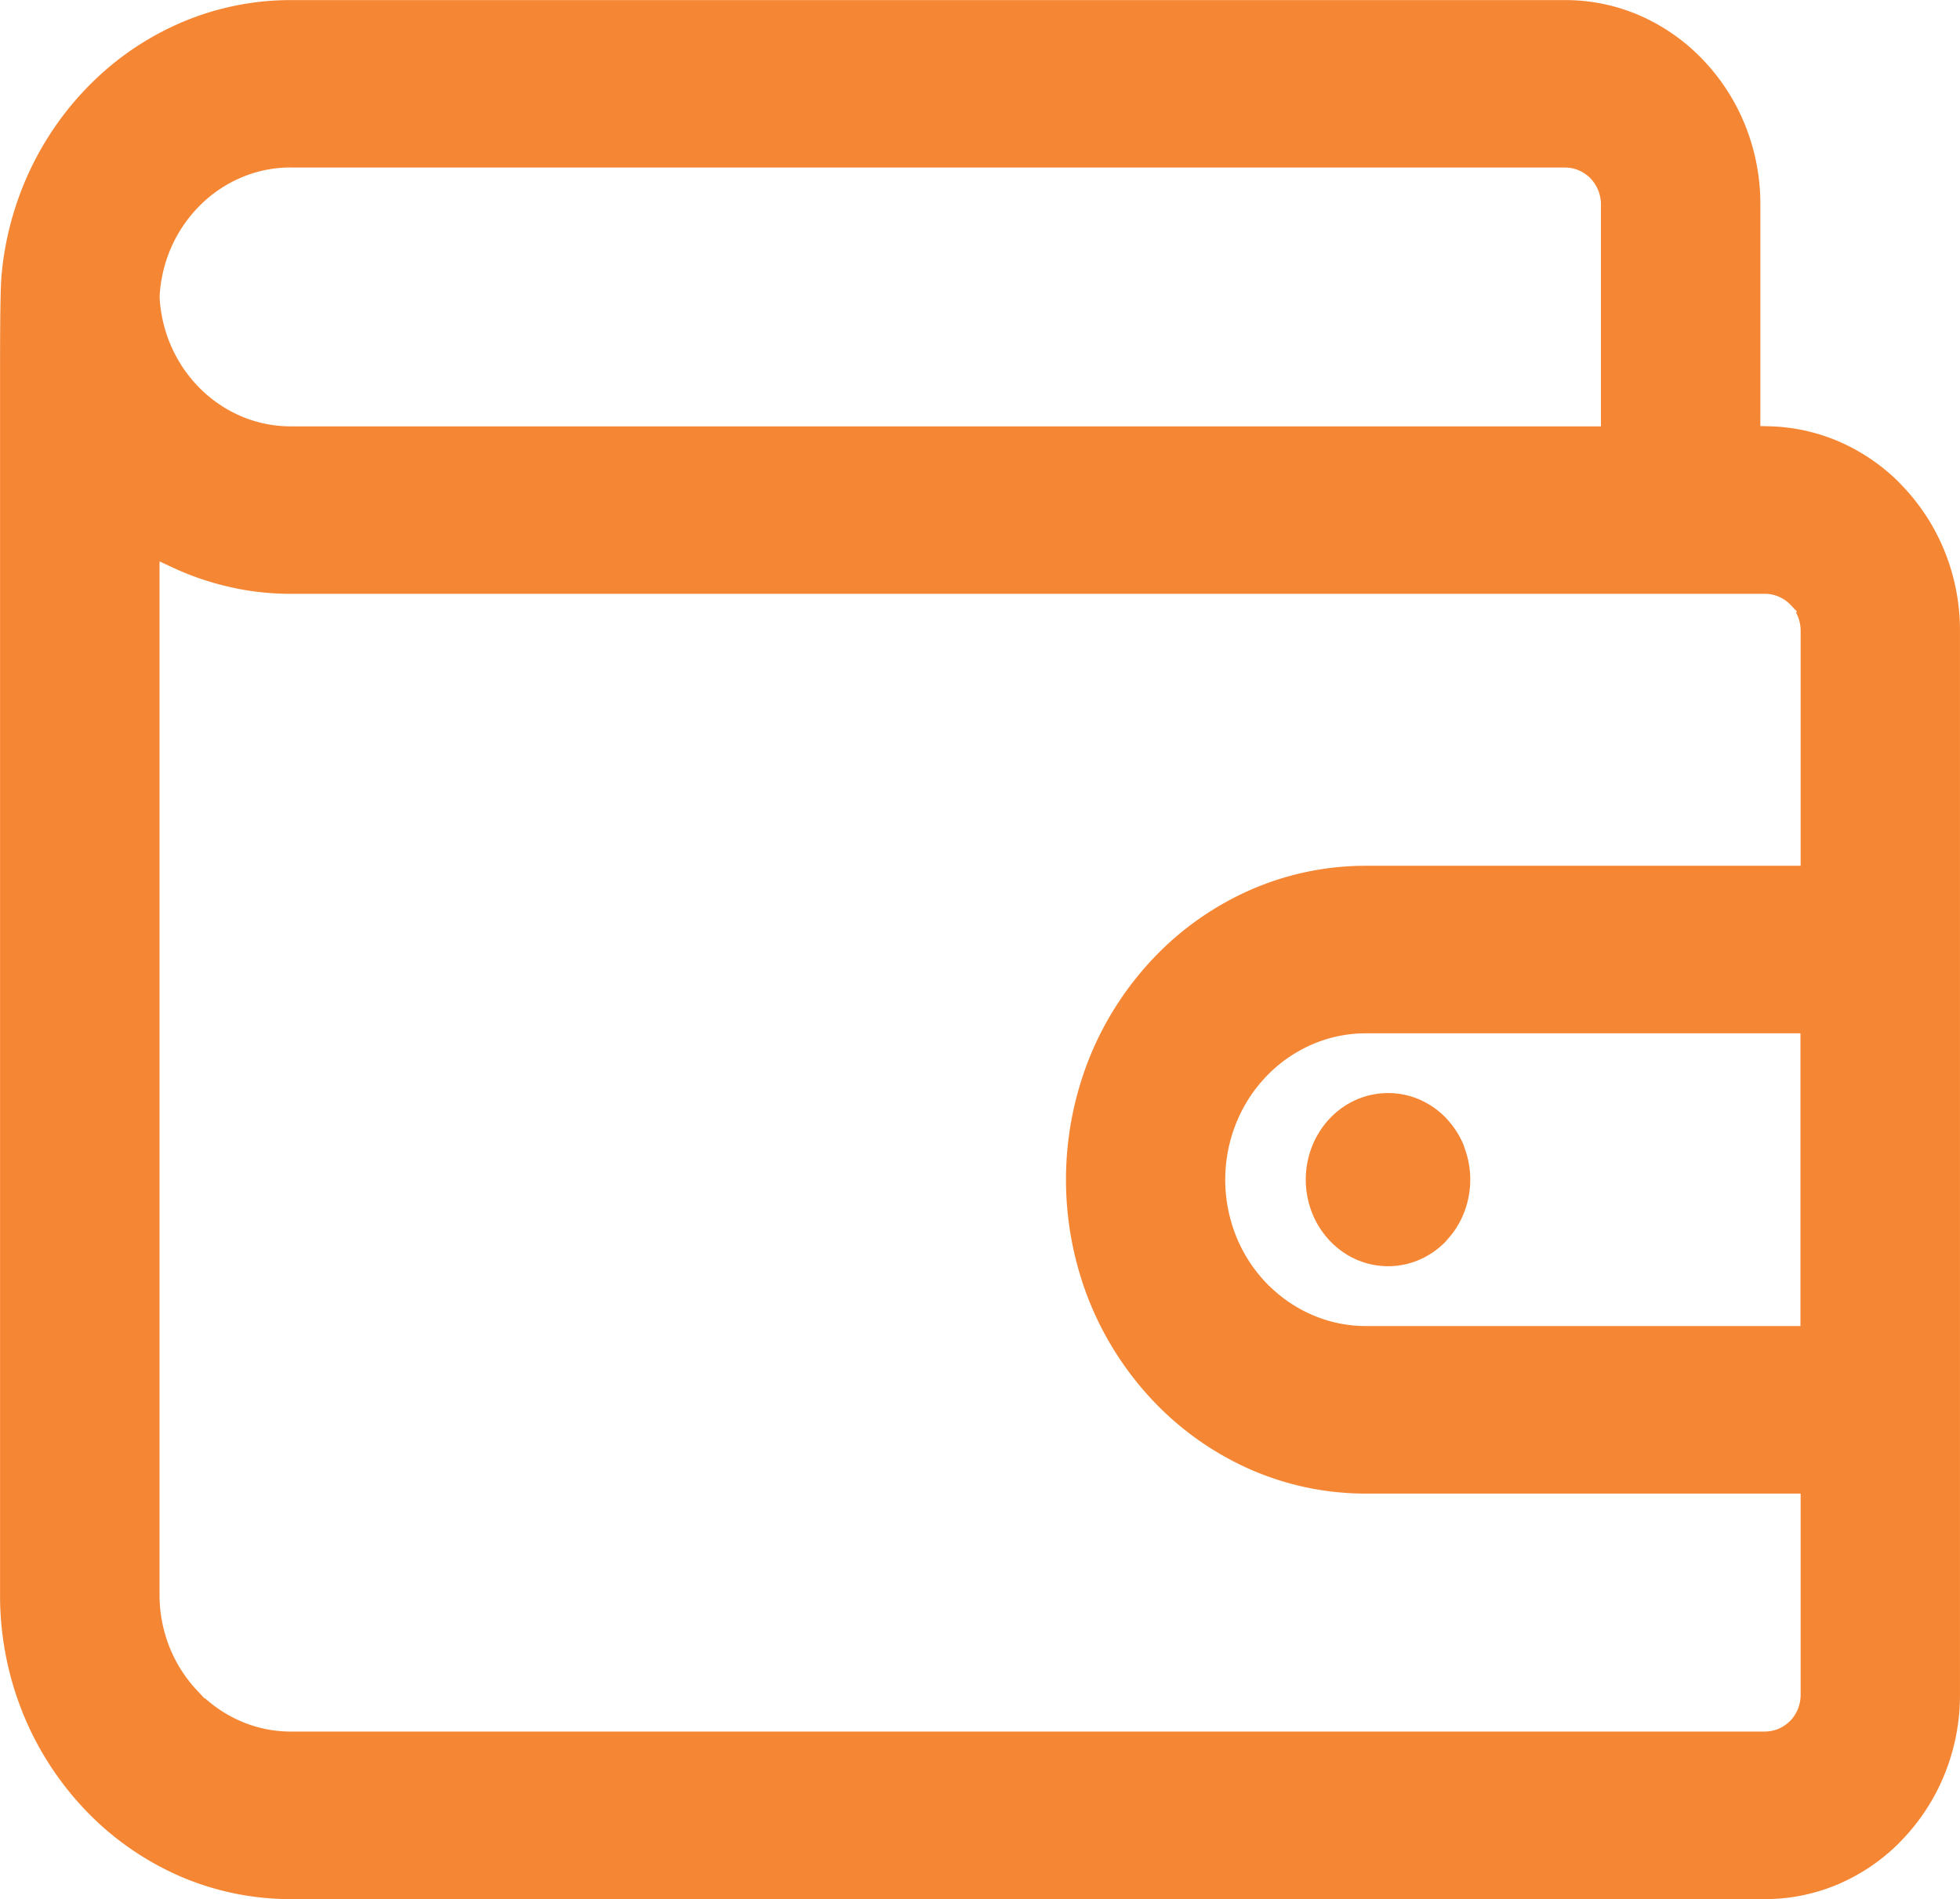 <svg xmlns="http://www.w3.org/2000/svg" width="87.251" height="84.529" viewBox="0 0 87.251 84.529"><path d="M15700.851,105.1V95.645a9.385,9.385,0,0,0-.659-3.476,9.171,9.171,0,0,0-1.894-2.956h0l0,0h0a8.707,8.707,0,0,0-2.819-1.974,8.284,8.284,0,0,0-3.309-.685h-56.738a12.361,12.361,0,0,0-4.638.9,12.885,12.885,0,0,0-4.032,2.6,13.6,13.6,0,0,0-2.885,3.957,13.9,13.9,0,0,0-1.28,4.391h0l-.038.369c-.022.22-.038.6-.051,1.3s-.019,1.742-.019,3.257c0,2.922,0,7.81,0,16h0v.955h0v37.258h0a14.035,14.035,0,0,0,.981,5.18,13.678,13.678,0,0,0,2.817,4.4h0a12.991,12.991,0,0,0,4.2,2.94,12.4,12.4,0,0,0,4.938,1.023h65.626a8.3,8.3,0,0,0,3.313-.685,8.68,8.68,0,0,0,2.625-1.775l.192-.2a9.177,9.177,0,0,0,1.895-2.958,9.392,9.392,0,0,0,.661-3.477V114.622a9.392,9.392,0,0,0-.661-3.477,9.174,9.174,0,0,0-1.895-2.958l-.2-.21a8.694,8.694,0,0,0-2.516-1.722,8.324,8.324,0,0,0-3.193-.729l-.422-.011v-.419Zm-13.183,32.483a3.893,3.893,0,0,0-.8-1.253l-.007-.006,0-.006h0a3.724,3.724,0,0,0-1.185-.826,3.534,3.534,0,0,0-2.792,0,3.666,3.666,0,0,0-1.19.832h0a3.9,3.9,0,0,0-.8,1.255,4.05,4.05,0,0,0,0,2.956,3.9,3.9,0,0,0,.8,1.254h0l0,0h0a3.687,3.687,0,0,0,1.192.835,3.522,3.522,0,0,0,2.787,0,3.674,3.674,0,0,0,1.191-.833l0-.009,0,0,0,0a3.874,3.874,0,0,0,.794-1.247,4.057,4.057,0,0,0,0-2.953Zm-52.24-43.575h56.738a1.532,1.532,0,0,1,.613.129h0a1.58,1.58,0,0,1,.514.358h0a1.641,1.641,0,0,1,.341.532,1.669,1.669,0,0,1,.12.62v9.881h-58.326a5.61,5.61,0,0,1-2.176-.438,5.843,5.843,0,0,1-1.863-1.253,6.115,6.115,0,0,1-1.271-1.852,6.236,6.236,0,0,1-.525-2.2v-.044a6.234,6.234,0,0,1,.523-2.194,6.1,6.1,0,0,1,1.271-1.852,5.817,5.817,0,0,1,1.864-1.253,5.615,5.615,0,0,1,2.177-.438Zm65.626,69.618h-65.626a5.608,5.608,0,0,1-2.236-.467,5.9,5.9,0,0,1-1.582-1.019l-.014.014-.3-.32a6.133,6.133,0,0,1-1.266-1.974,6.3,6.3,0,0,1-.441-2.321v-46l.613.285c.244.113.489.218.732.312h0c.233.091.483.178.748.262a12.689,12.689,0,0,0,1.86.44,12.353,12.353,0,0,0,1.889.144h65.626a1.544,1.544,0,0,1,.613.127,1.6,1.6,0,0,1,.518.358l.293.306-.043.044a1.7,1.7,0,0,1,.087.187,1.669,1.669,0,0,1,.119.62v10.464h-19.356a12.774,12.774,0,0,0-5.094,1.055,13.348,13.348,0,0,0-4.336,3.033,14.109,14.109,0,0,0-2.906,4.54,14.622,14.622,0,0,0,0,10.689,14.106,14.106,0,0,0,2.906,4.54,13.39,13.39,0,0,0,4.336,3.033,12.774,12.774,0,0,0,5.094,1.055h19.356v8.955a1.7,1.7,0,0,1-.117.618,1.664,1.664,0,0,1-.334.531l-.009.01-.006,0h0a1.6,1.6,0,0,1-.51.351,1.547,1.547,0,0,1-.61.126Zm1.155-18.051h-18.924a6,6,0,0,1-2.394-.5,6.281,6.281,0,0,1-1.9-1.285h-.009l-.127-.133a6.5,6.5,0,0,1-1.353-2.112,6.759,6.759,0,0,1,0-4.966,6.54,6.54,0,0,1,1.354-2.116,6.278,6.278,0,0,1,2.03-1.418,6,6,0,0,1,2.394-.5h19.356v13.03h-.432Z" transform="translate(-15622.487 -86.55)" fill="#f58634" fill-rule="evenodd"></path></svg>